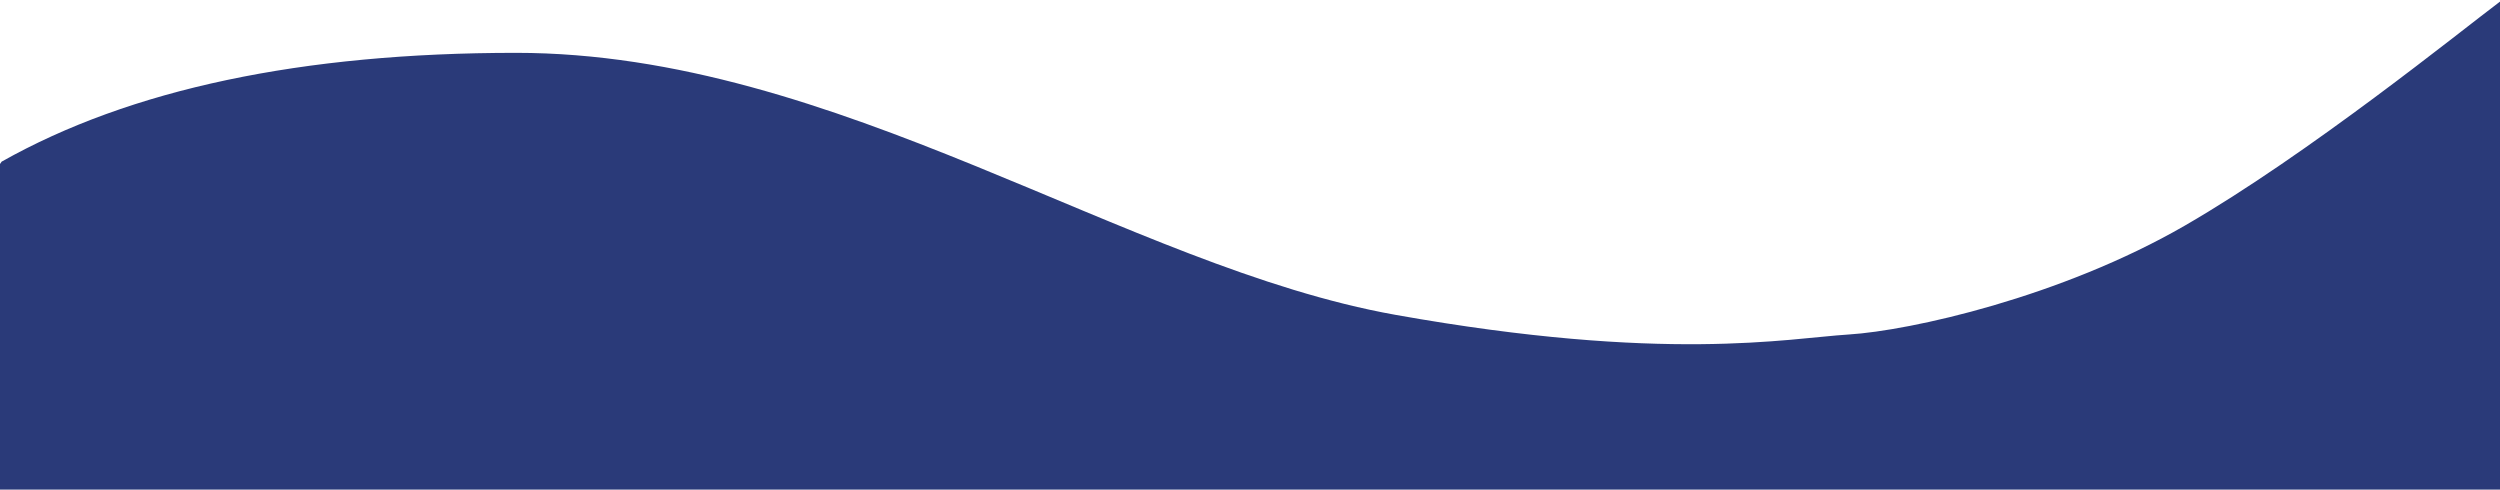 <?xml version="1.0" encoding="UTF-8"?> <svg viewBox="0 0 1440 282" version="1.1" xmlns="http://www.w3.org/2000/svg" xmlns:xlink="http://www.w3.org/1999/xlink" preserveAspectRatio="none"> <title>wave-background-bottom--indigo-80</title> <g id="wave-background-bottom--indigo-80" stroke="none" stroke-width="1" fill="none" fill-rule="evenodd"> <path d="M0.948,93.102 C75.097,51.324 173.846,30.436 297.195,30.436 C482.219,30.436 648.258,153.581 803.749,181.344 C959.24,209.107 1029.551,194.89 1064.918,192.666 C1100.285,190.442 1187.102,171.18 1258.57,129.893 C1330.039,88.605 1417.477,17.812 1440,0.929 C1455.016,-10.326 1459.078,91.721 1452.188,307.07 L-22.336,307.07 L-22.336,126.75 L0.948,93.102 Z" id="blue" fill="#2A3A79"></path> </g> </svg>